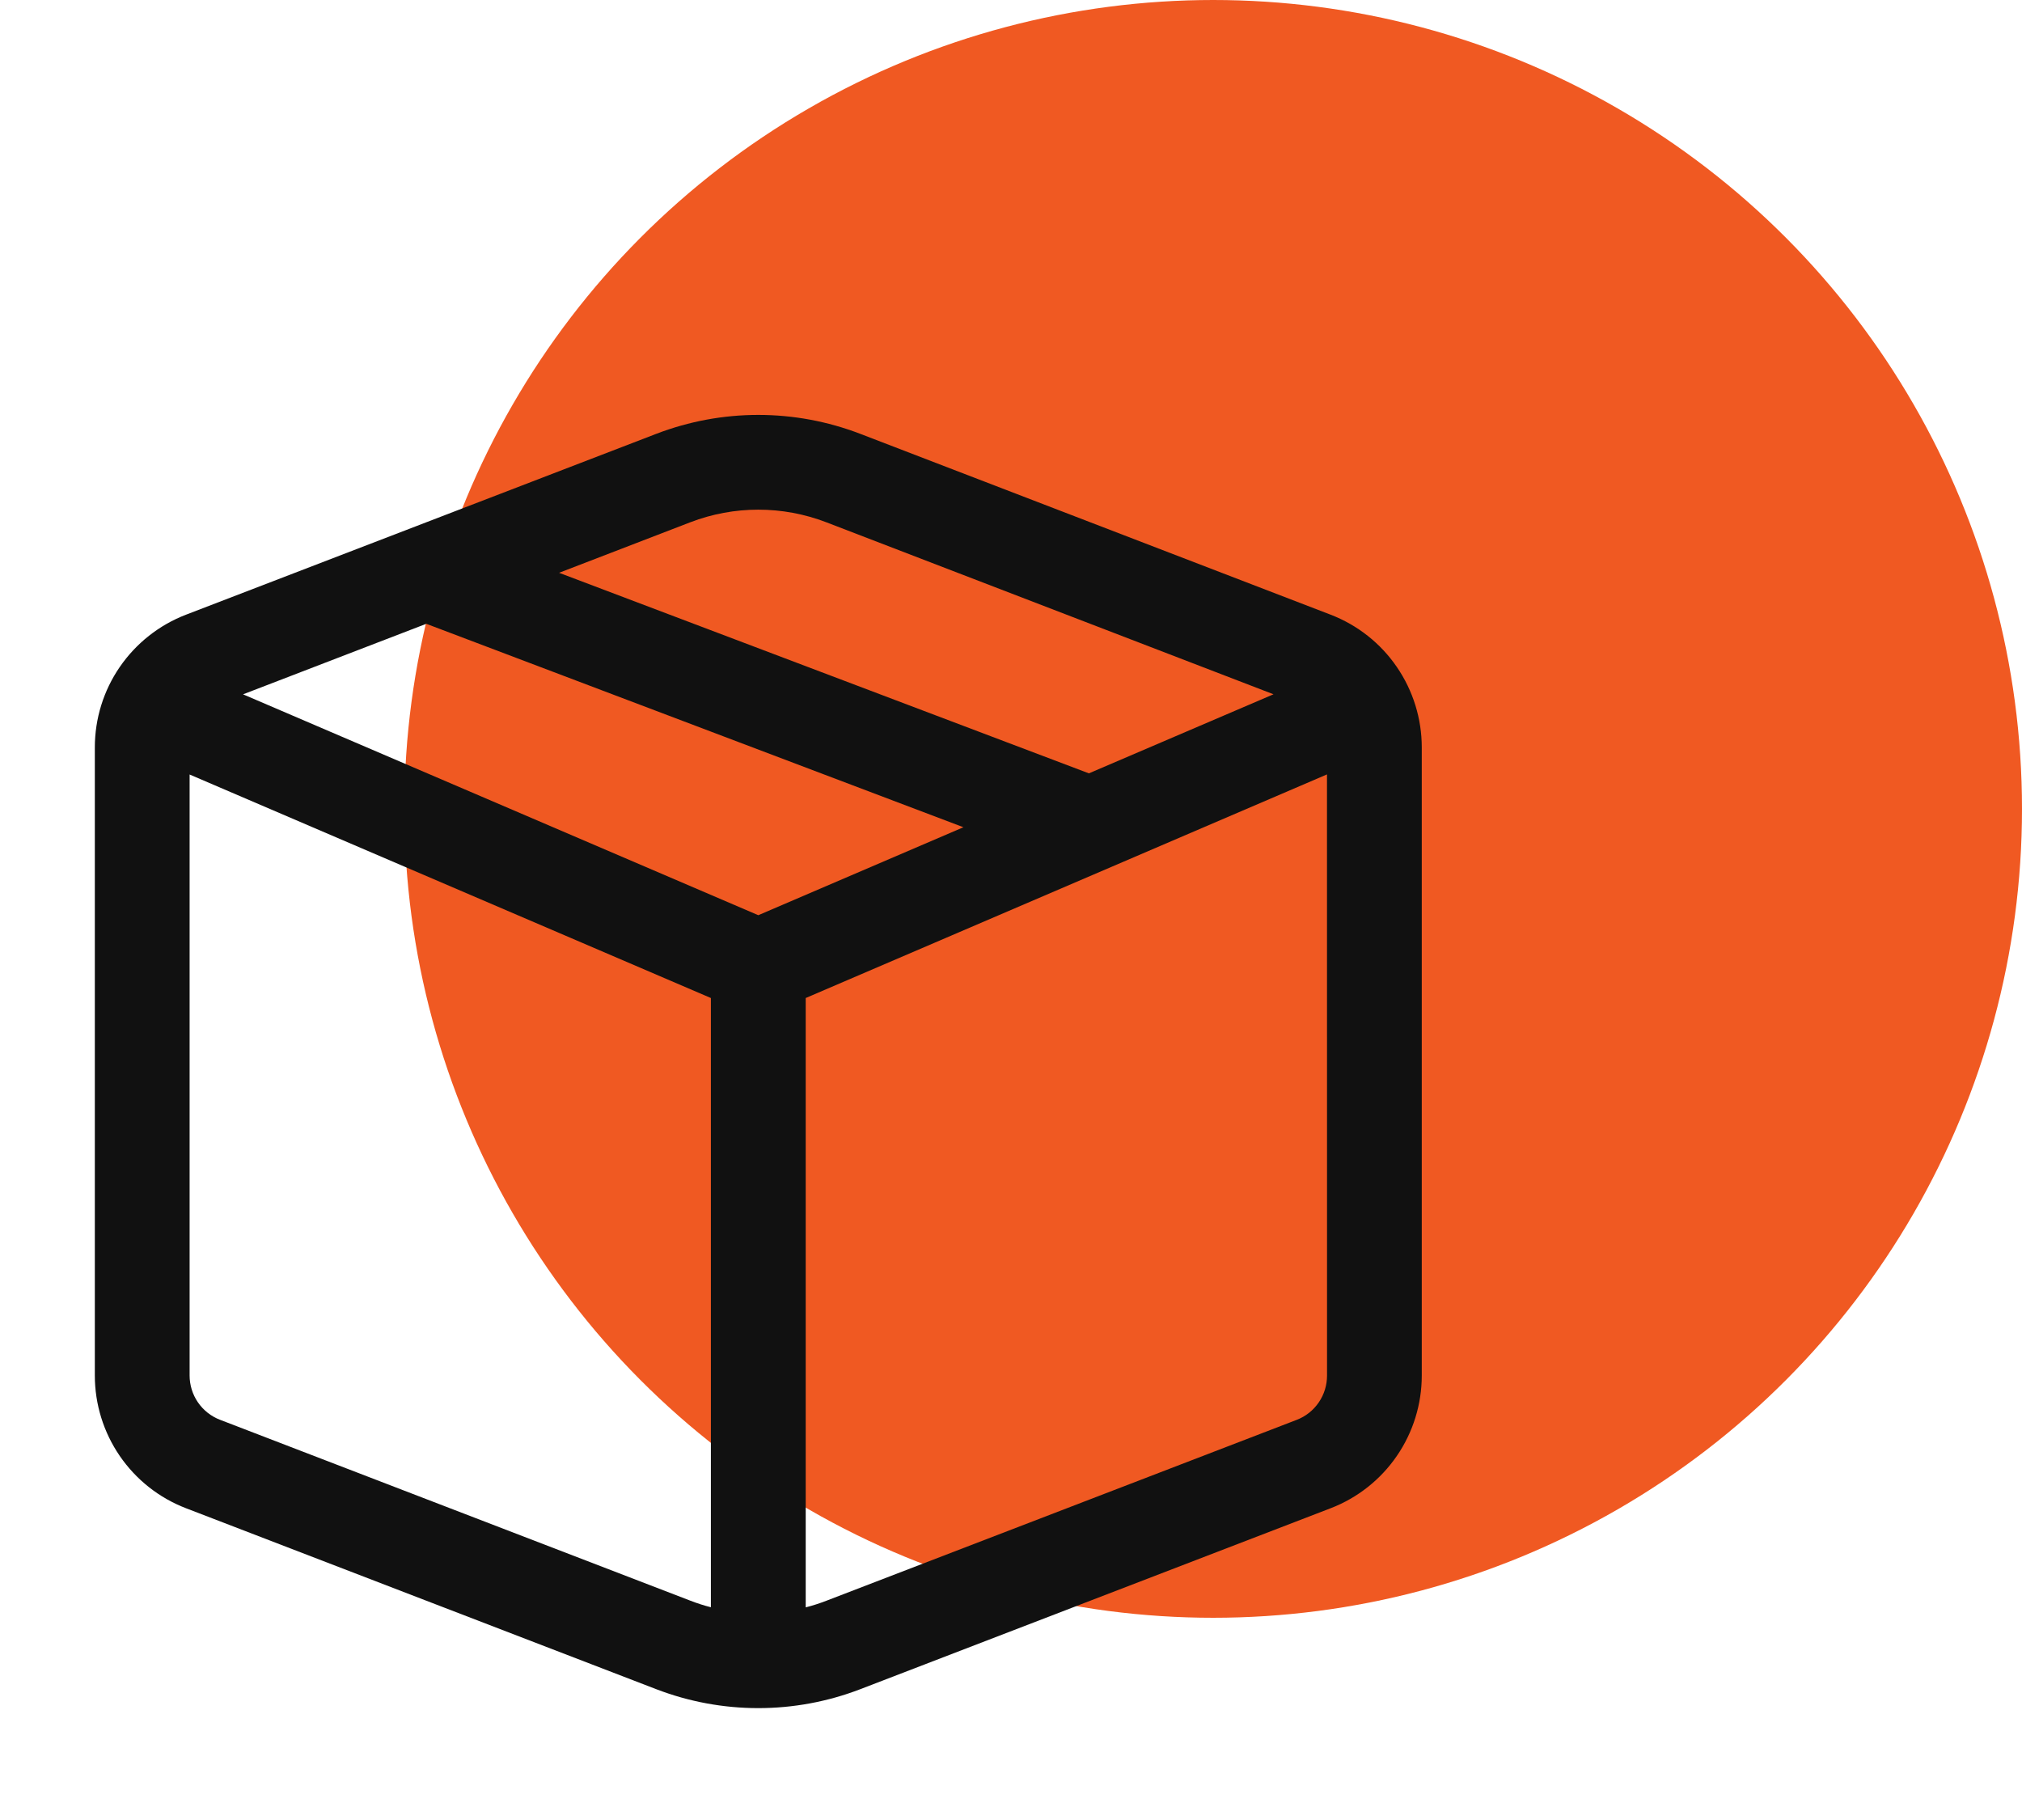 <svg fill="none" height="36" viewBox="0 0 40 36" width="40" xmlns="http://www.w3.org/2000/svg"><circle cx="24" cy="16" fill="#f05922" r="16"/><path d="m12.981 8.582c1.3-.5 2.739-.5 4.039 0l9.304 3.577c.53.204.987.564 1.308 1.033.322.469.494 1.024.494 1.592v12.424c0.0.568-.172 1.123-.494 1.592-.322.469-.778.829-1.308 1.033l-9.304 3.579c-1.3.5-2.739.5-4.039 0l-9.302-3.579c-.531-.204-.987-.564-1.309-1.033s-.494-1.024-.494-1.592v-12.424c0-.569.172-1.124.494-1.592s.778-.829 1.309-1.033zm3.366 1.749c-.867-.333-1.826-.333-2.692 0l-2.595.999 10.481 3.967 3.652-1.564zm9.904 4.987-10.312 4.423v12.053c.138-.035.274-.079.409-.131l9.304-3.578c.177-.068.329-.188.436-.345.107-.156.164-.341.164-.531zm-12.188 16.474v-12.051l-10.312-4.421v11.887c-0.0.189.057.375.164.531s.259.277.436.345l9.304 3.578c.134.052.27.096.409.131zm-9.255-18.058 10.193 4.369 4.058-1.74-10.626-4.024z" fill="#111"/></svg>